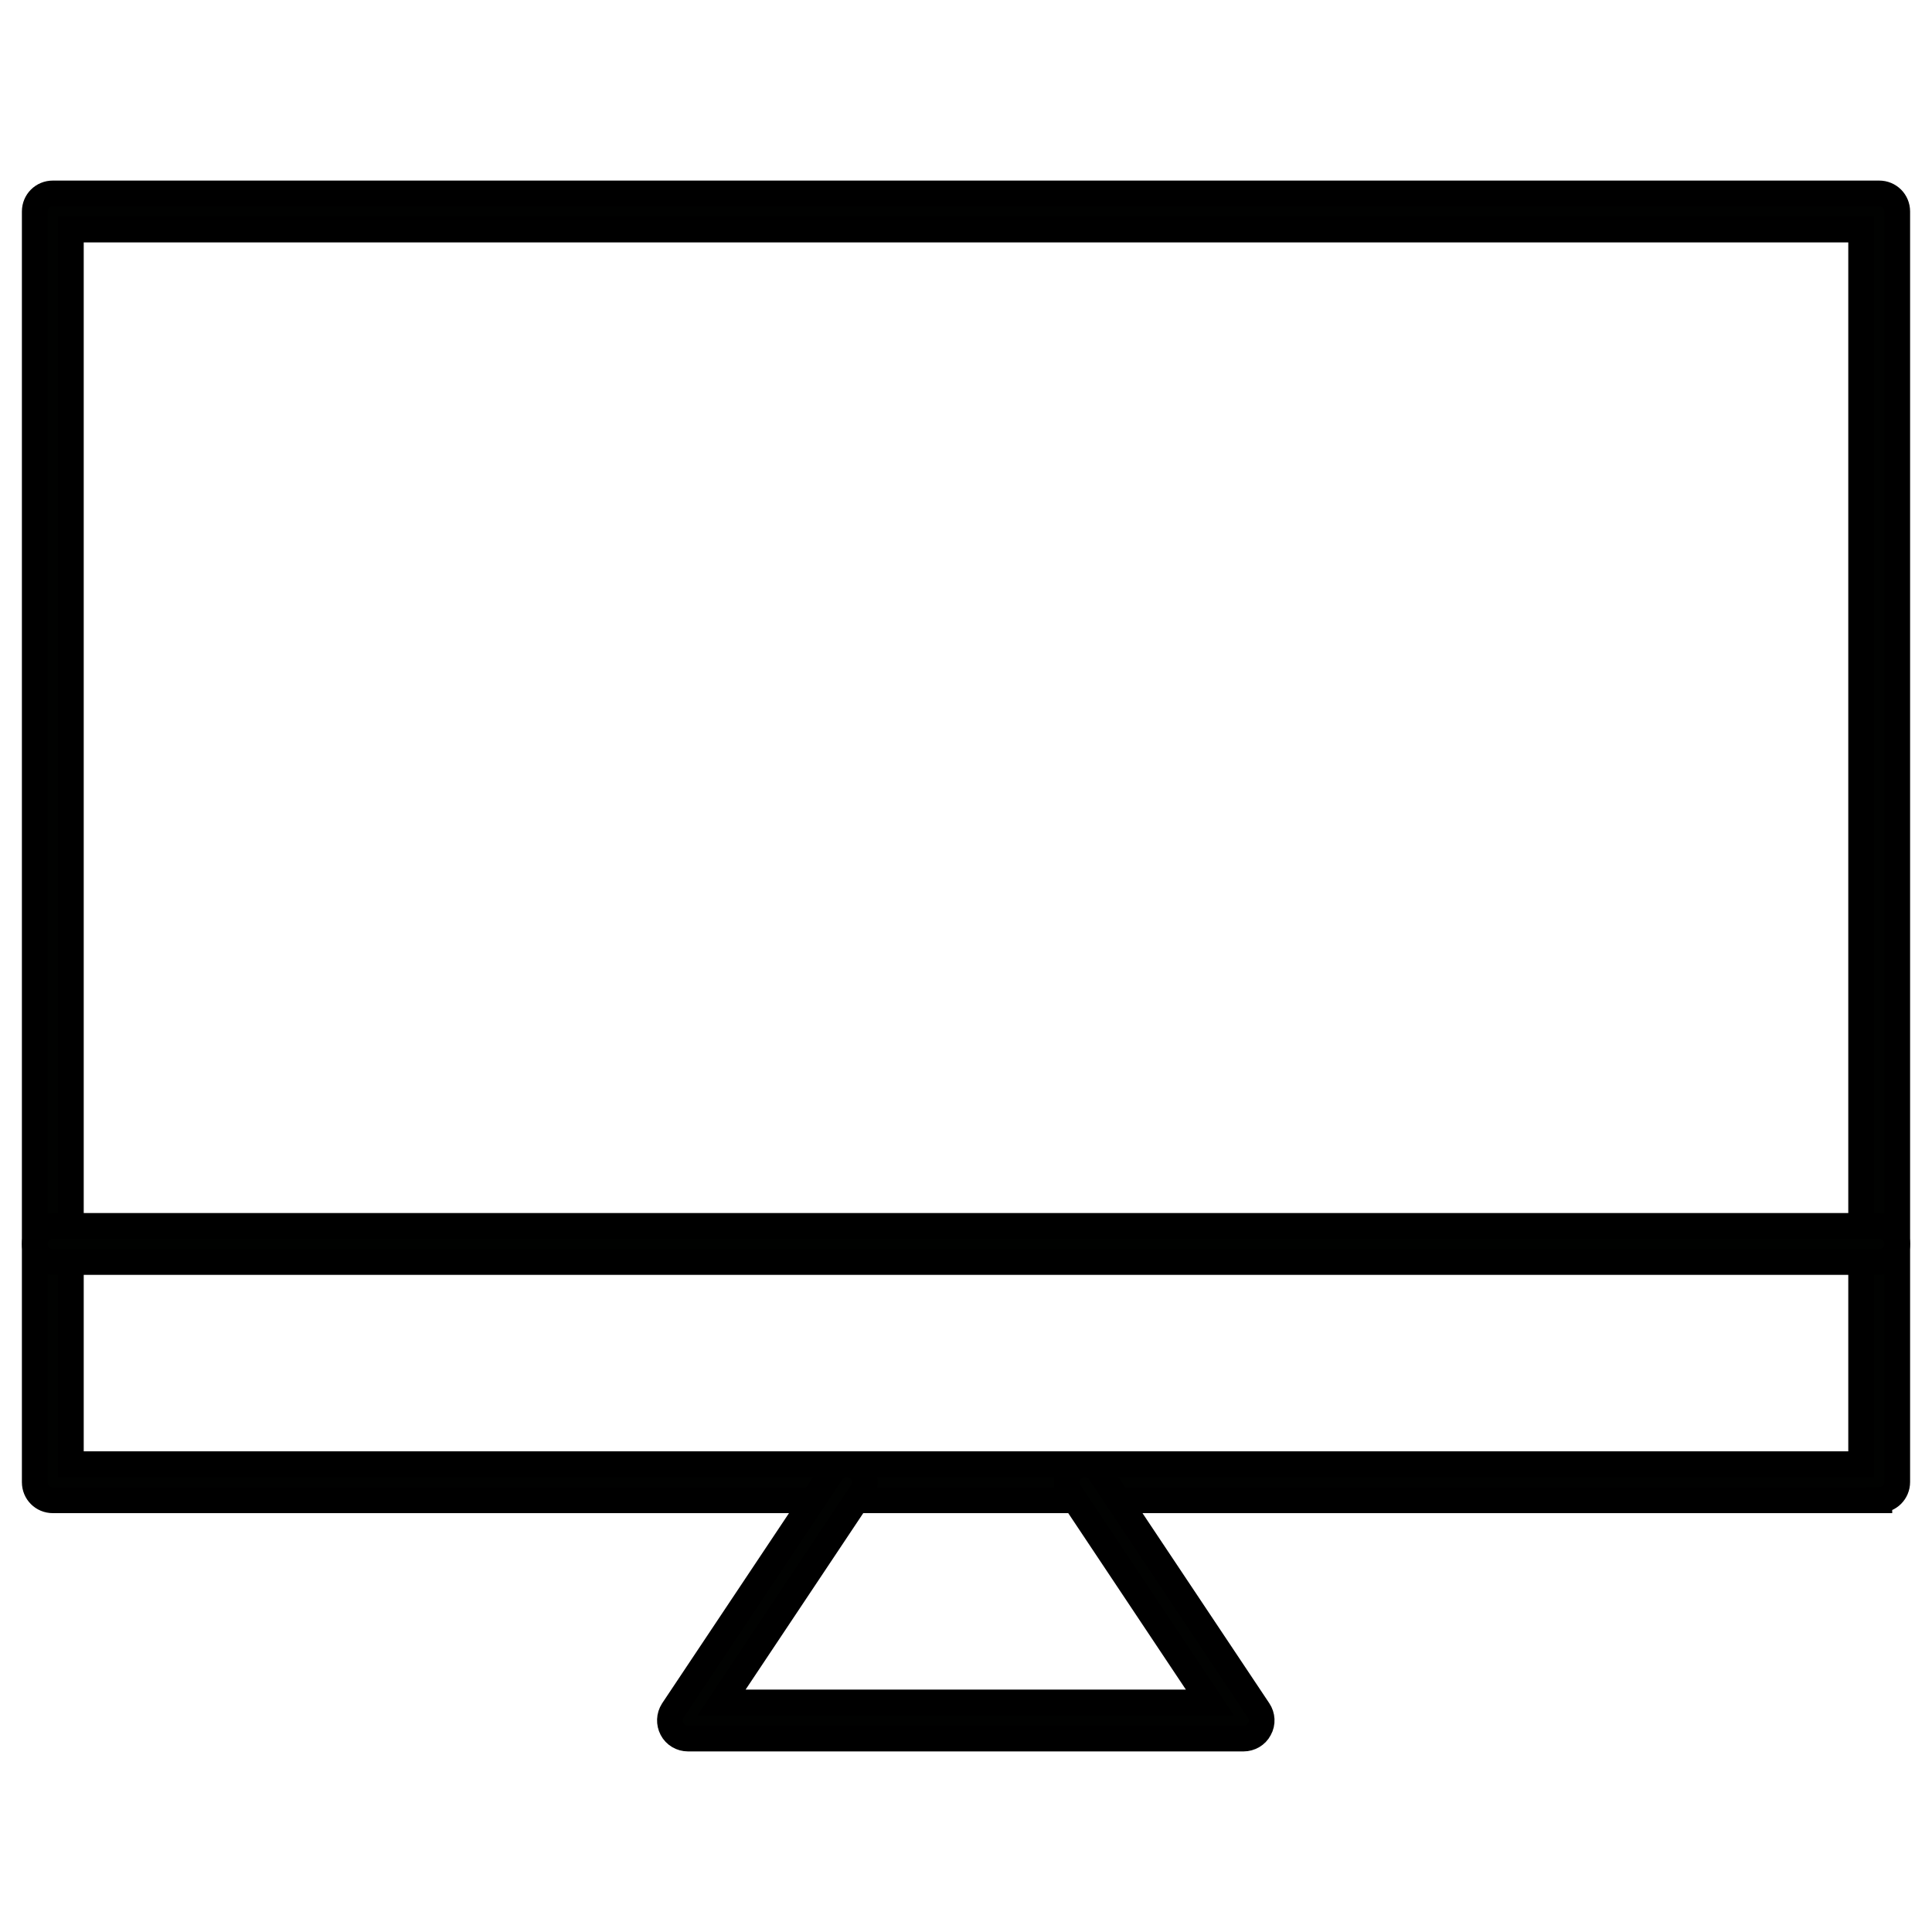 <?xml version="1.0" encoding="UTF-8"?><svg id="a" xmlns="http://www.w3.org/2000/svg" viewBox="0 0 75 75"><path d="M72.95,58.24H2.05c-.39,0-.7-.31-.7-.7V8.21c0-.39.31-.7.7-.7h70.9c.39,0,.7.31.7.7v49.32c0,.39-.31.7-.7.7ZM2.75,56.84h69.5V8.91H2.75v47.92Z" style="fill:#010201; stroke:#000; stroke-miterlimit:10;"/><path d="M48.29,67.49h-21.58c-.26,0-.5-.14-.62-.37-.12-.23-.11-.5.03-.72l6.17-9.25c.21-.32.65-.41.97-.19.32.21.41.65.19.97l-5.44,8.16h18.96l-5.44-8.16c-.21-.32-.13-.76.19-.97.32-.22.76-.13.97.19l6.17,9.25c.14.21.16.49.03.72-.12.23-.36.37-.62.37Z" style="fill:#010201; stroke:#000; stroke-miterlimit:10;"/><path d="M72.95,48.99H2.05c-.39,0-.7-.31-.7-.7s.31-.7.7-.7h70.9c.39,0,.7.31.7.7s-.31.7-.7.7Z" style="fill:#010201; stroke:#000; stroke-miterlimit:10;"/></svg>